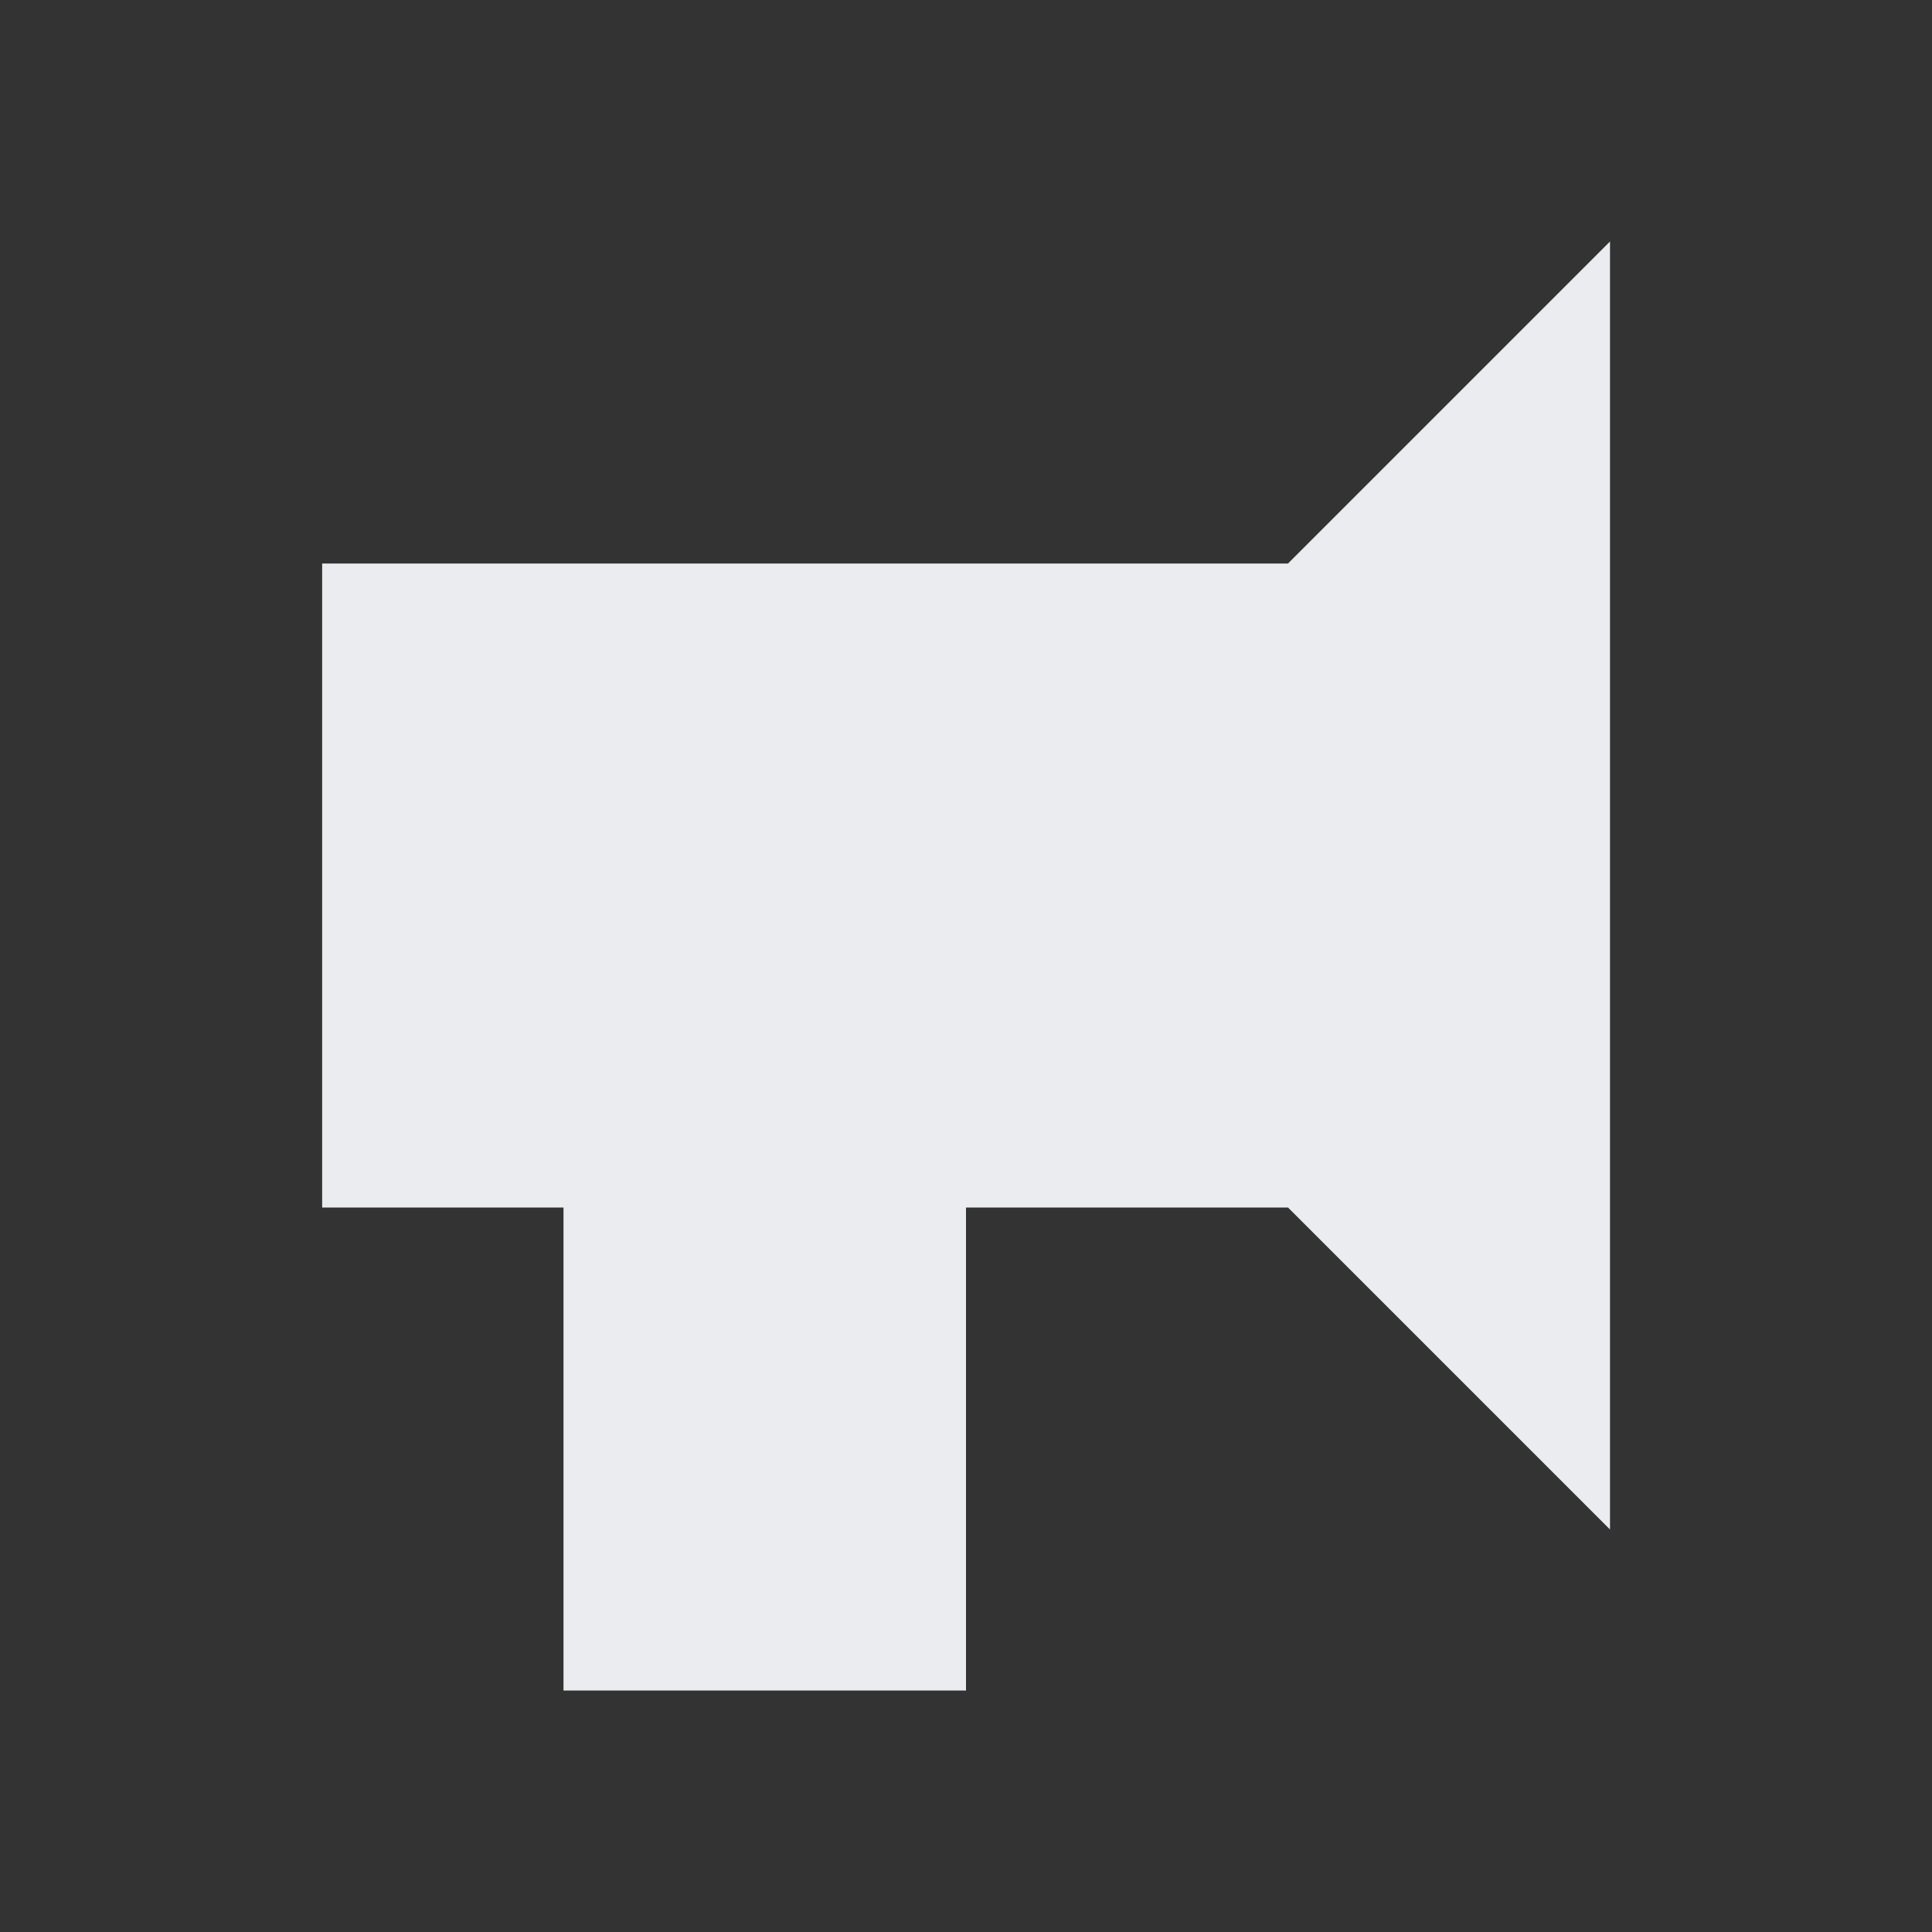 <svg width="24" height="24" viewBox="0 0 24 24" fill="none" xmlns="http://www.w3.org/2000/svg">
<rect x="0" y="0" width="24" height="24" fill="#333333" stroke="none"/>
<path fill-rule="evenodd" clip-rule="evenodd" d="M4.002 7L16 7L20 3L20 19L16 15H12V21H7V15H4.002V7Z" fill="#EAECEF"/>
</svg>
